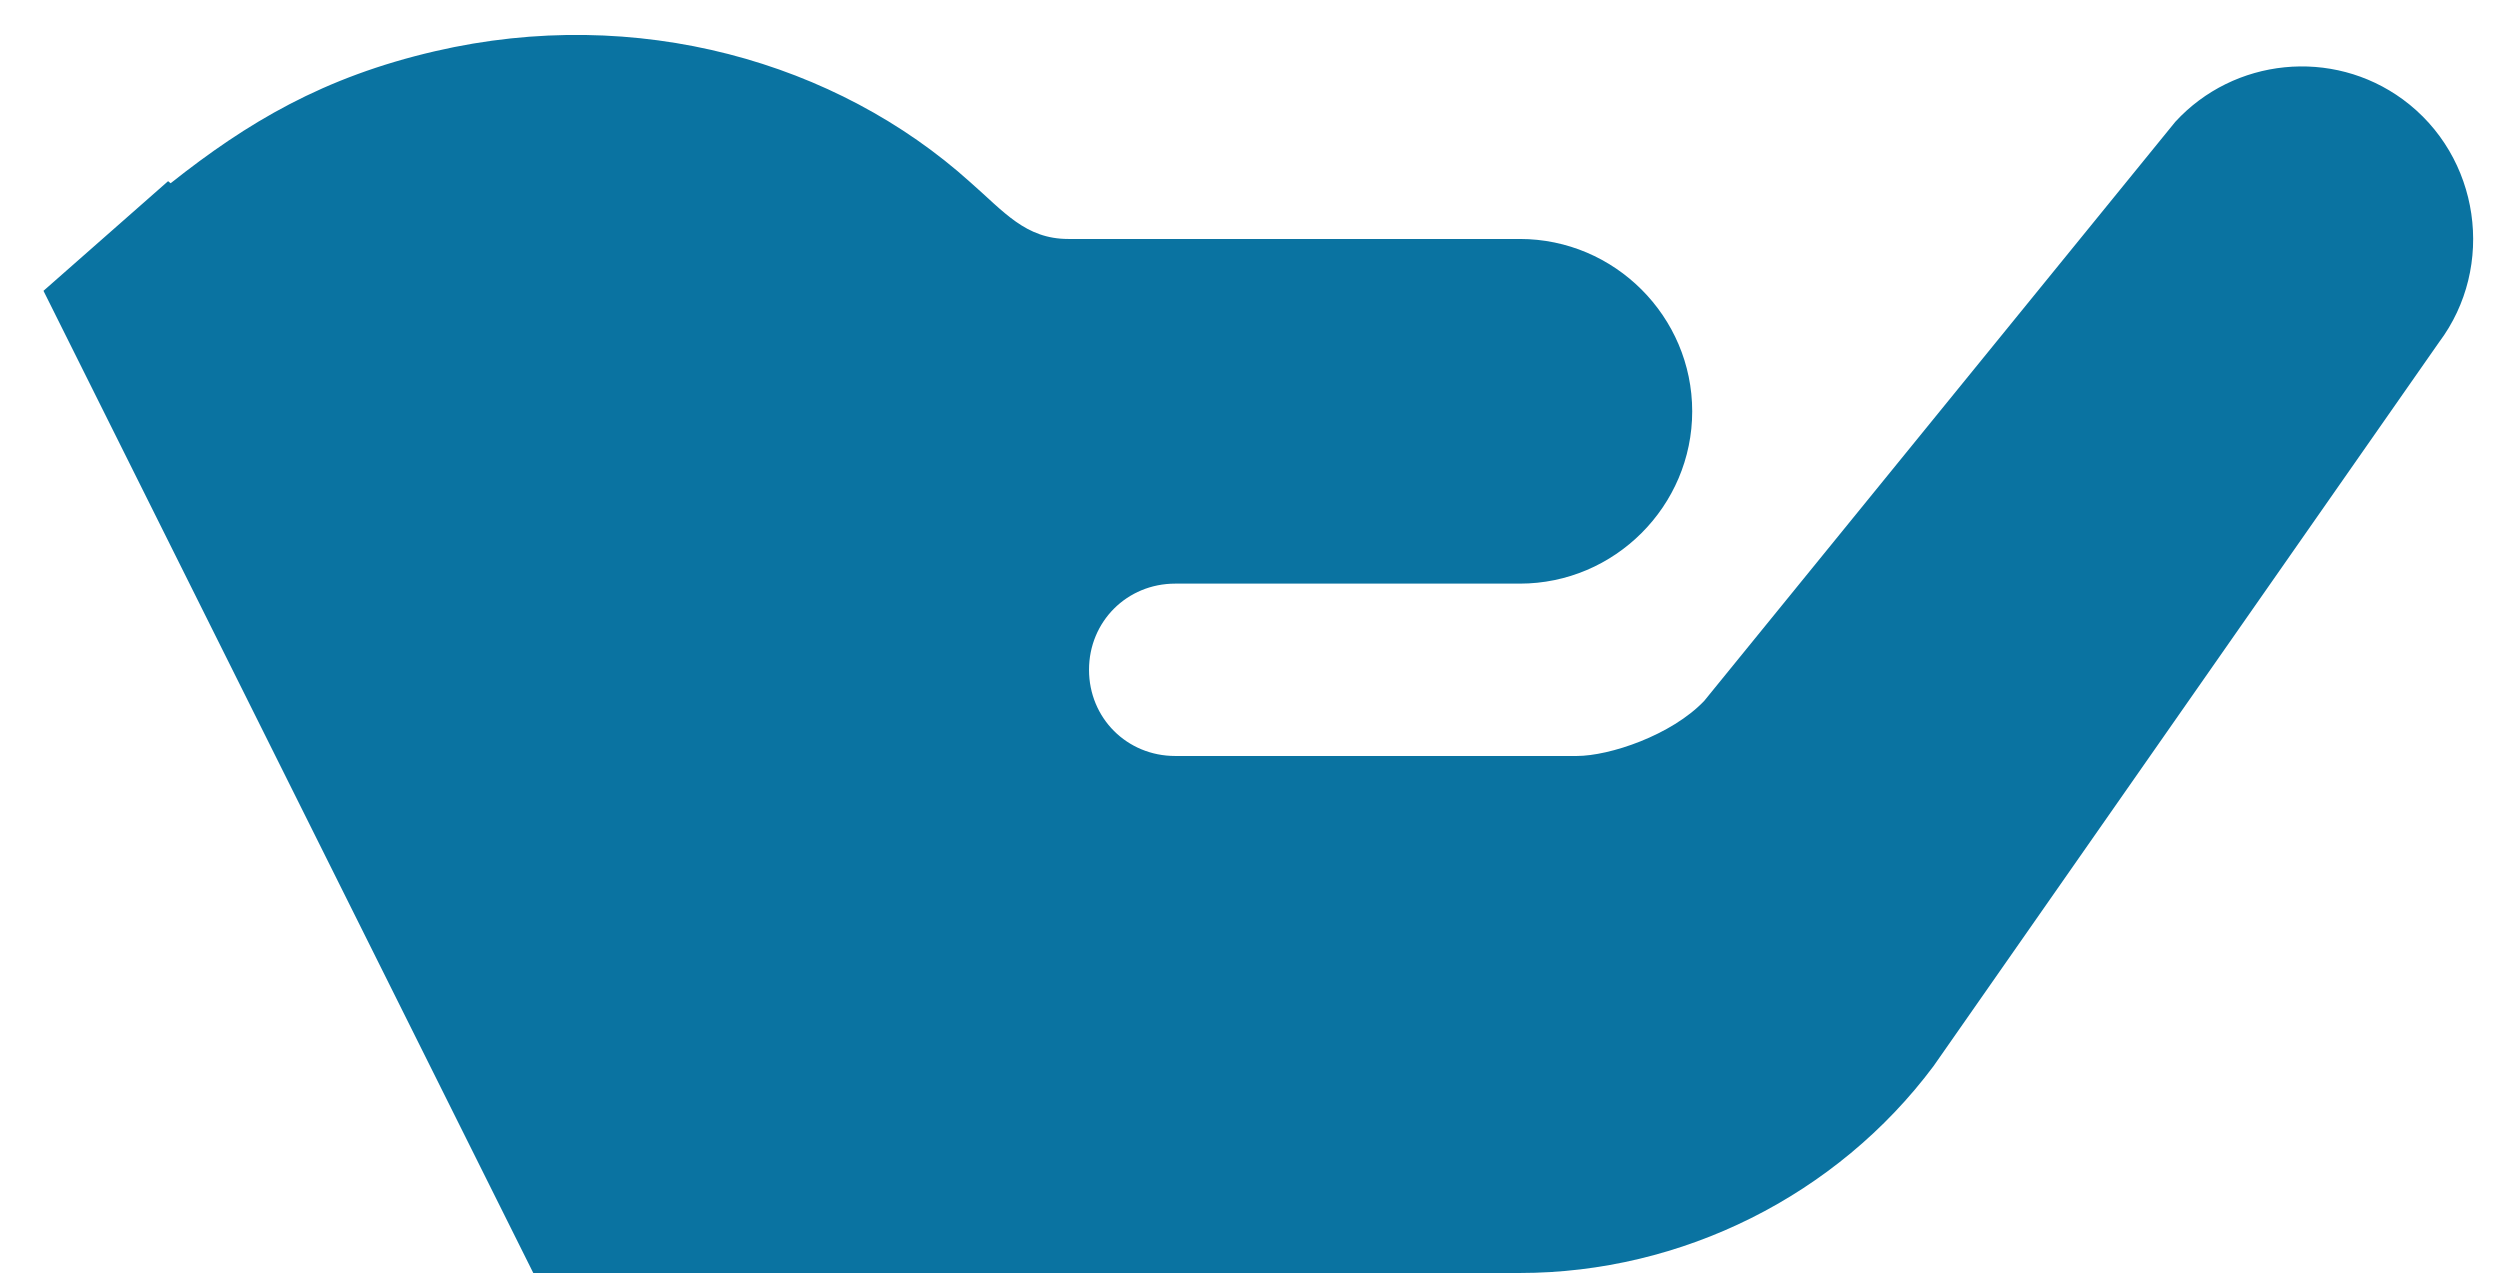 <svg width="51" height="26" viewBox="0 0 51 26" fill="none" xmlns="http://www.w3.org/2000/svg">
<path d="M49.017 2.027C47.576 0.973 45.572 1.184 44.377 2.484L34.767 14.297C34.099 15 32.834 15.422 32.166 15.422H23.974C22.99 15.422 22.216 14.649 22.216 13.664C22.216 12.68 22.99 11.906 23.974 11.906C26.328 11.906 28.935 11.906 31.005 11.906C32.939 11.906 34.521 10.324 34.521 8.391C34.521 6.457 32.939 4.875 31.005 4.875C22.75 4.875 30.625 4.875 21.794 4.875C20.918 4.875 20.482 4.319 19.791 3.715C17.071 1.267 13 0.088 8.878 1.044C6.59 1.574 5.047 2.498 3.481 3.738L3.429 3.696L0.887 5.933L10.879 25.969H13.837H31.005C34.31 25.969 37.474 24.387 39.443 21.75L49.755 6.984C50.916 5.437 50.599 3.188 49.017 2.027Z" fill="#0A73A1"/>
</svg>

